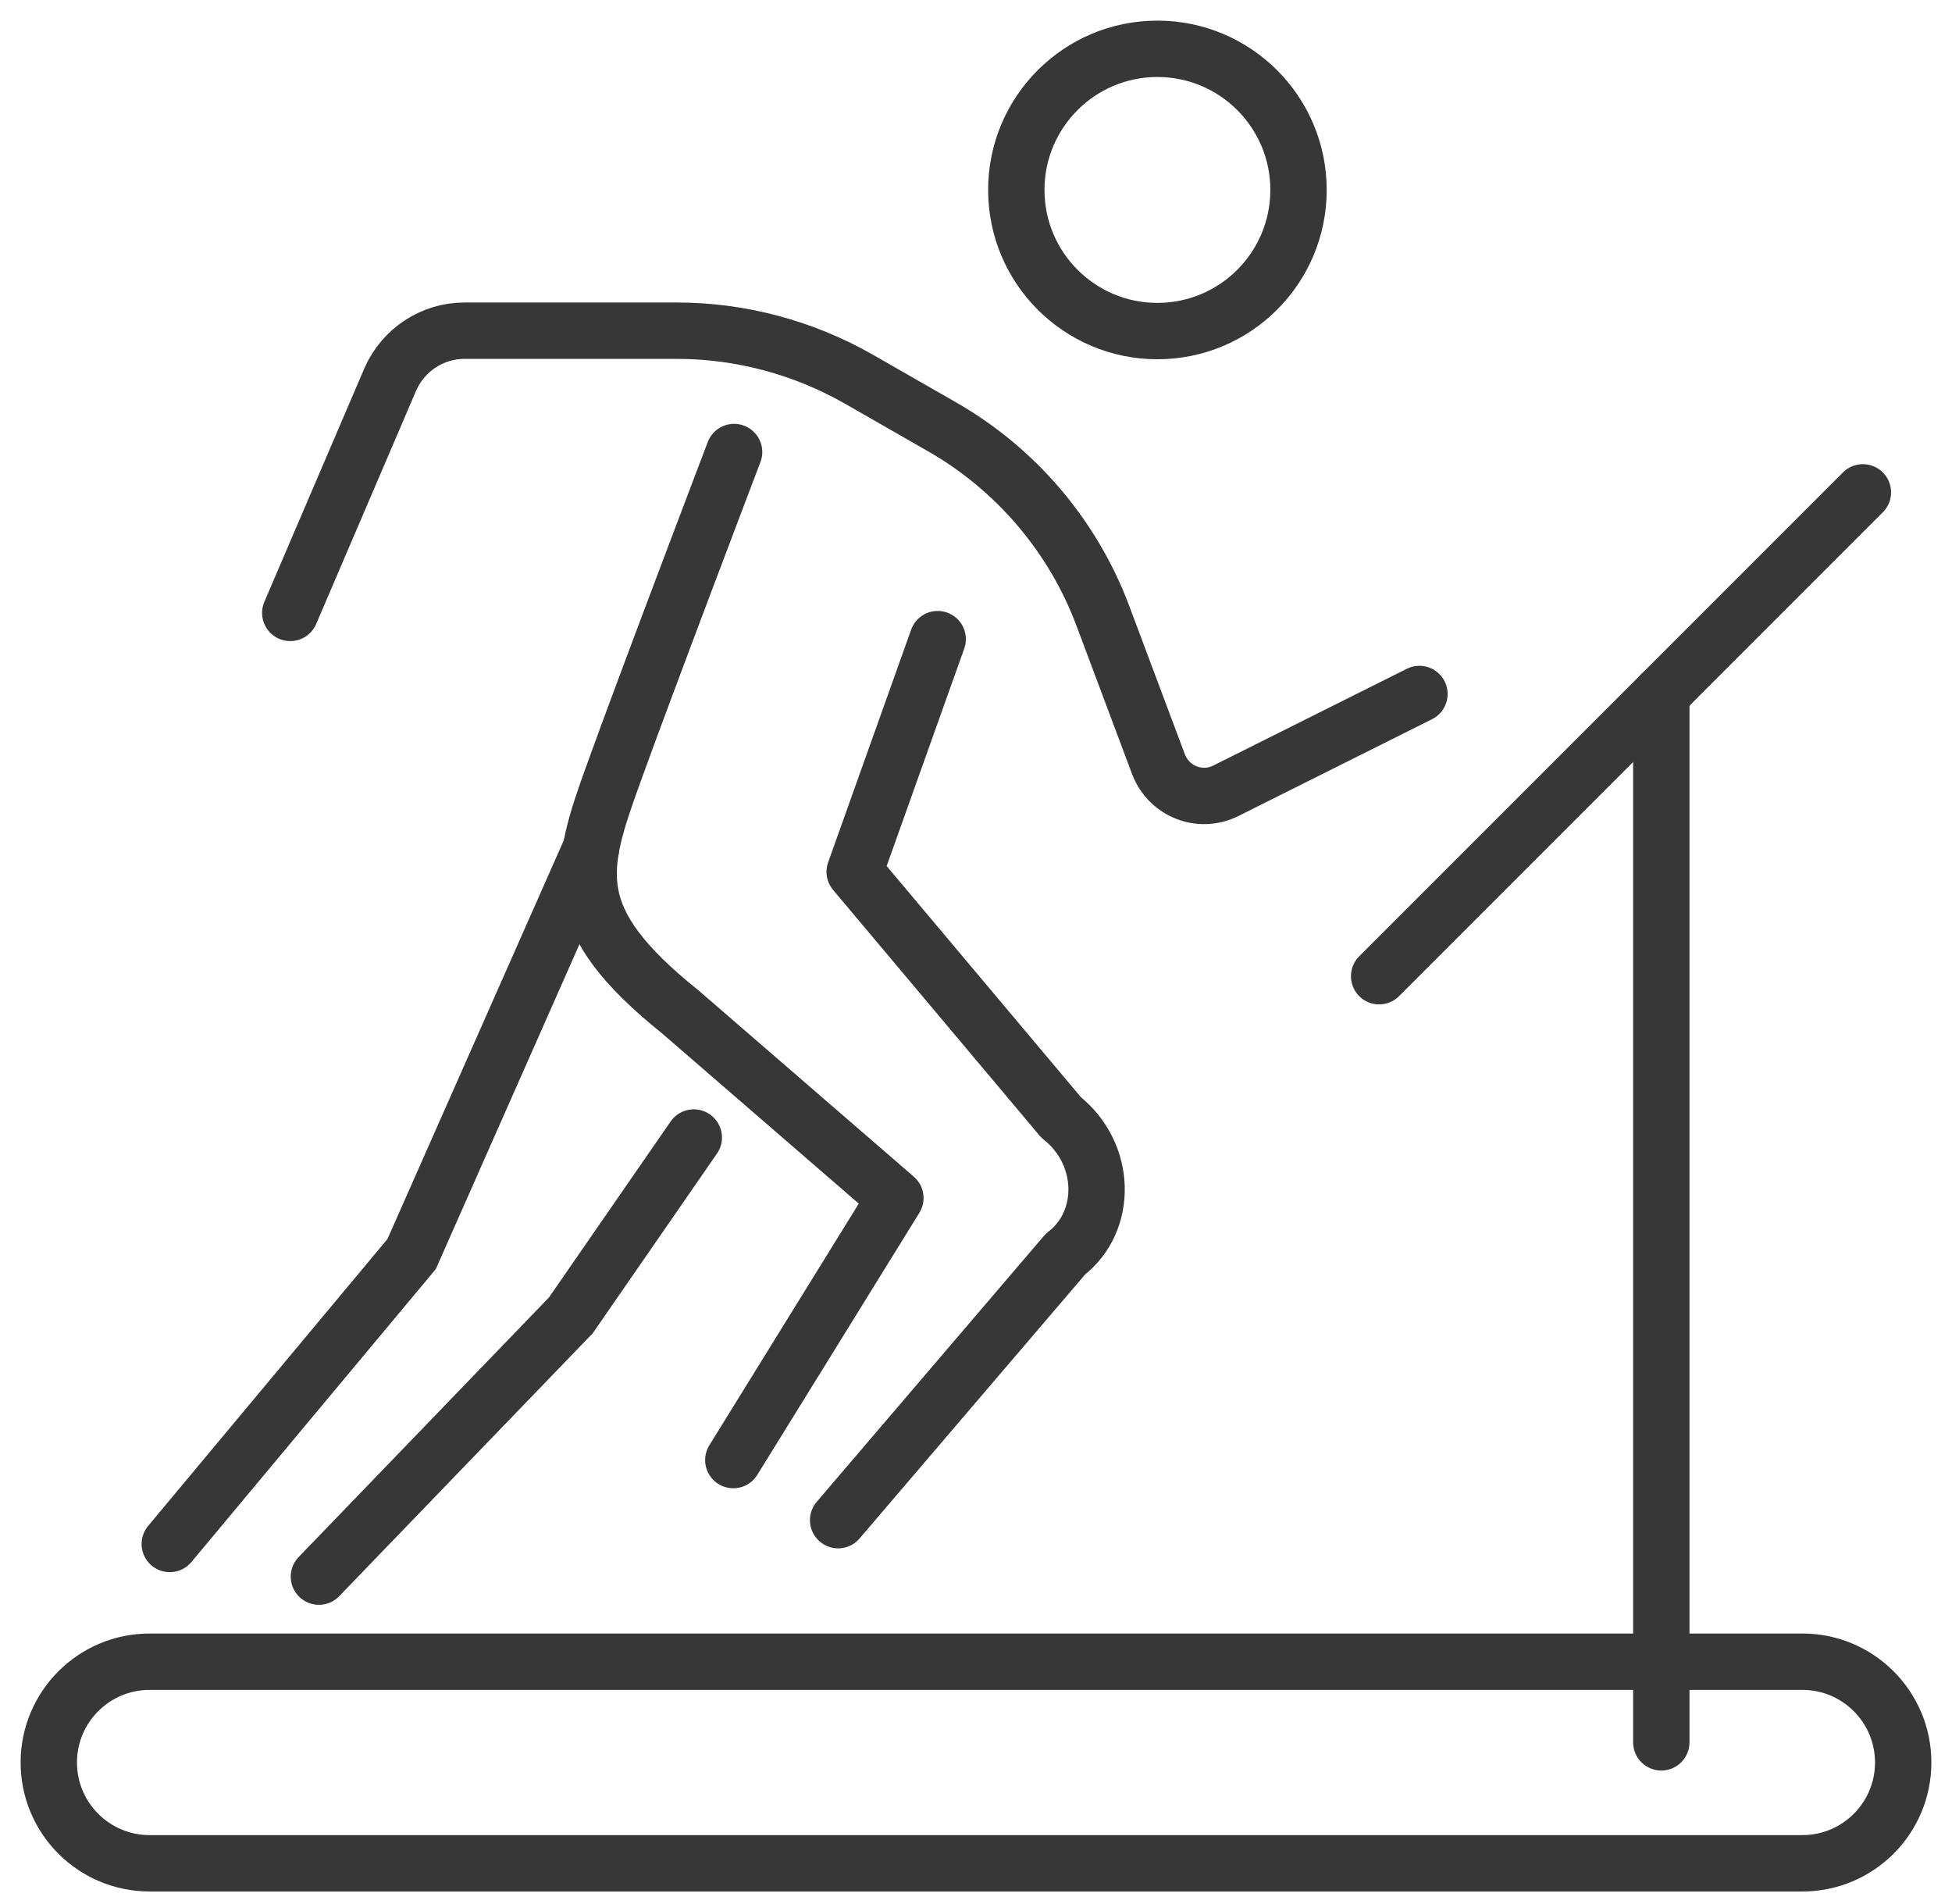 <svg width="40" height="39" viewBox="0 0 40 39" fill="none" xmlns="http://www.w3.org/2000/svg">
<g id="Group 134">
<path id="Vector" d="M15.043 9.261C15.043 9.261 13.234 14.011 12.565 15.87C11.863 17.819 11.566 18.827 13.945 20.735L18.348 24.544L15.027 29.913M29.087 14.218L25.122 16.2C24.593 16.465 23.957 16.217 23.742 15.663L22.602 12.623C21.991 10.988 20.818 9.608 19.298 8.741L17.596 7.766C16.464 7.121 15.176 6.775 13.87 6.775H9.517C8.856 6.775 8.261 7.171 7.997 7.774L5.948 12.557M17.175 31.144L21.834 25.692C22.71 25.023 22.685 23.635 21.743 22.892L17.514 17.861L19.215 13.094" stroke="#373737" stroke-width="1.155" stroke-miterlimit="10" stroke-linecap="round" stroke-linejoin="round"/>
<path id="Vector_2" d="M6.535 32.301L11.698 26.948L14.217 23.305" stroke="#373737" stroke-width="1.155" stroke-miterlimit="10" stroke-linecap="round"/>
<path id="Vector_3" d="M12.111 17.382L8.435 25.692L3.479 31.632" stroke="#373737" stroke-width="1.155" stroke-miterlimit="10" stroke-linecap="round"/>
<path id="Vector_4" d="M23.717 6.783C25.314 6.783 26.609 5.488 26.609 3.891C26.609 2.295 25.314 1 23.717 1C22.12 1 20.826 2.295 20.826 3.891C20.826 5.488 22.12 6.783 23.717 6.783Z" stroke="#373737" stroke-width="1.155" stroke-miterlimit="10"/>
<path id="Vector_5" d="M36.935 38.174H3.065C1.925 38.174 1 37.249 1 36.109C1 34.969 1.925 34.044 3.065 34.044H36.935C38.075 34.044 39 34.969 39 36.109C39 37.249 38.075 38.174 36.935 38.174Z" stroke="#373737" stroke-width="1.155" stroke-miterlimit="10"/>
<path id="Vector_6" d="M38.174 10.087L28.261 20" stroke="#373737" stroke-width="1.155" stroke-miterlimit="10" stroke-linecap="round"/>
<path id="Vector_7" d="M34.043 35.696V14.217" stroke="#373737" stroke-width="1.155" stroke-miterlimit="10" stroke-linecap="round"/>
</g>
</svg>
